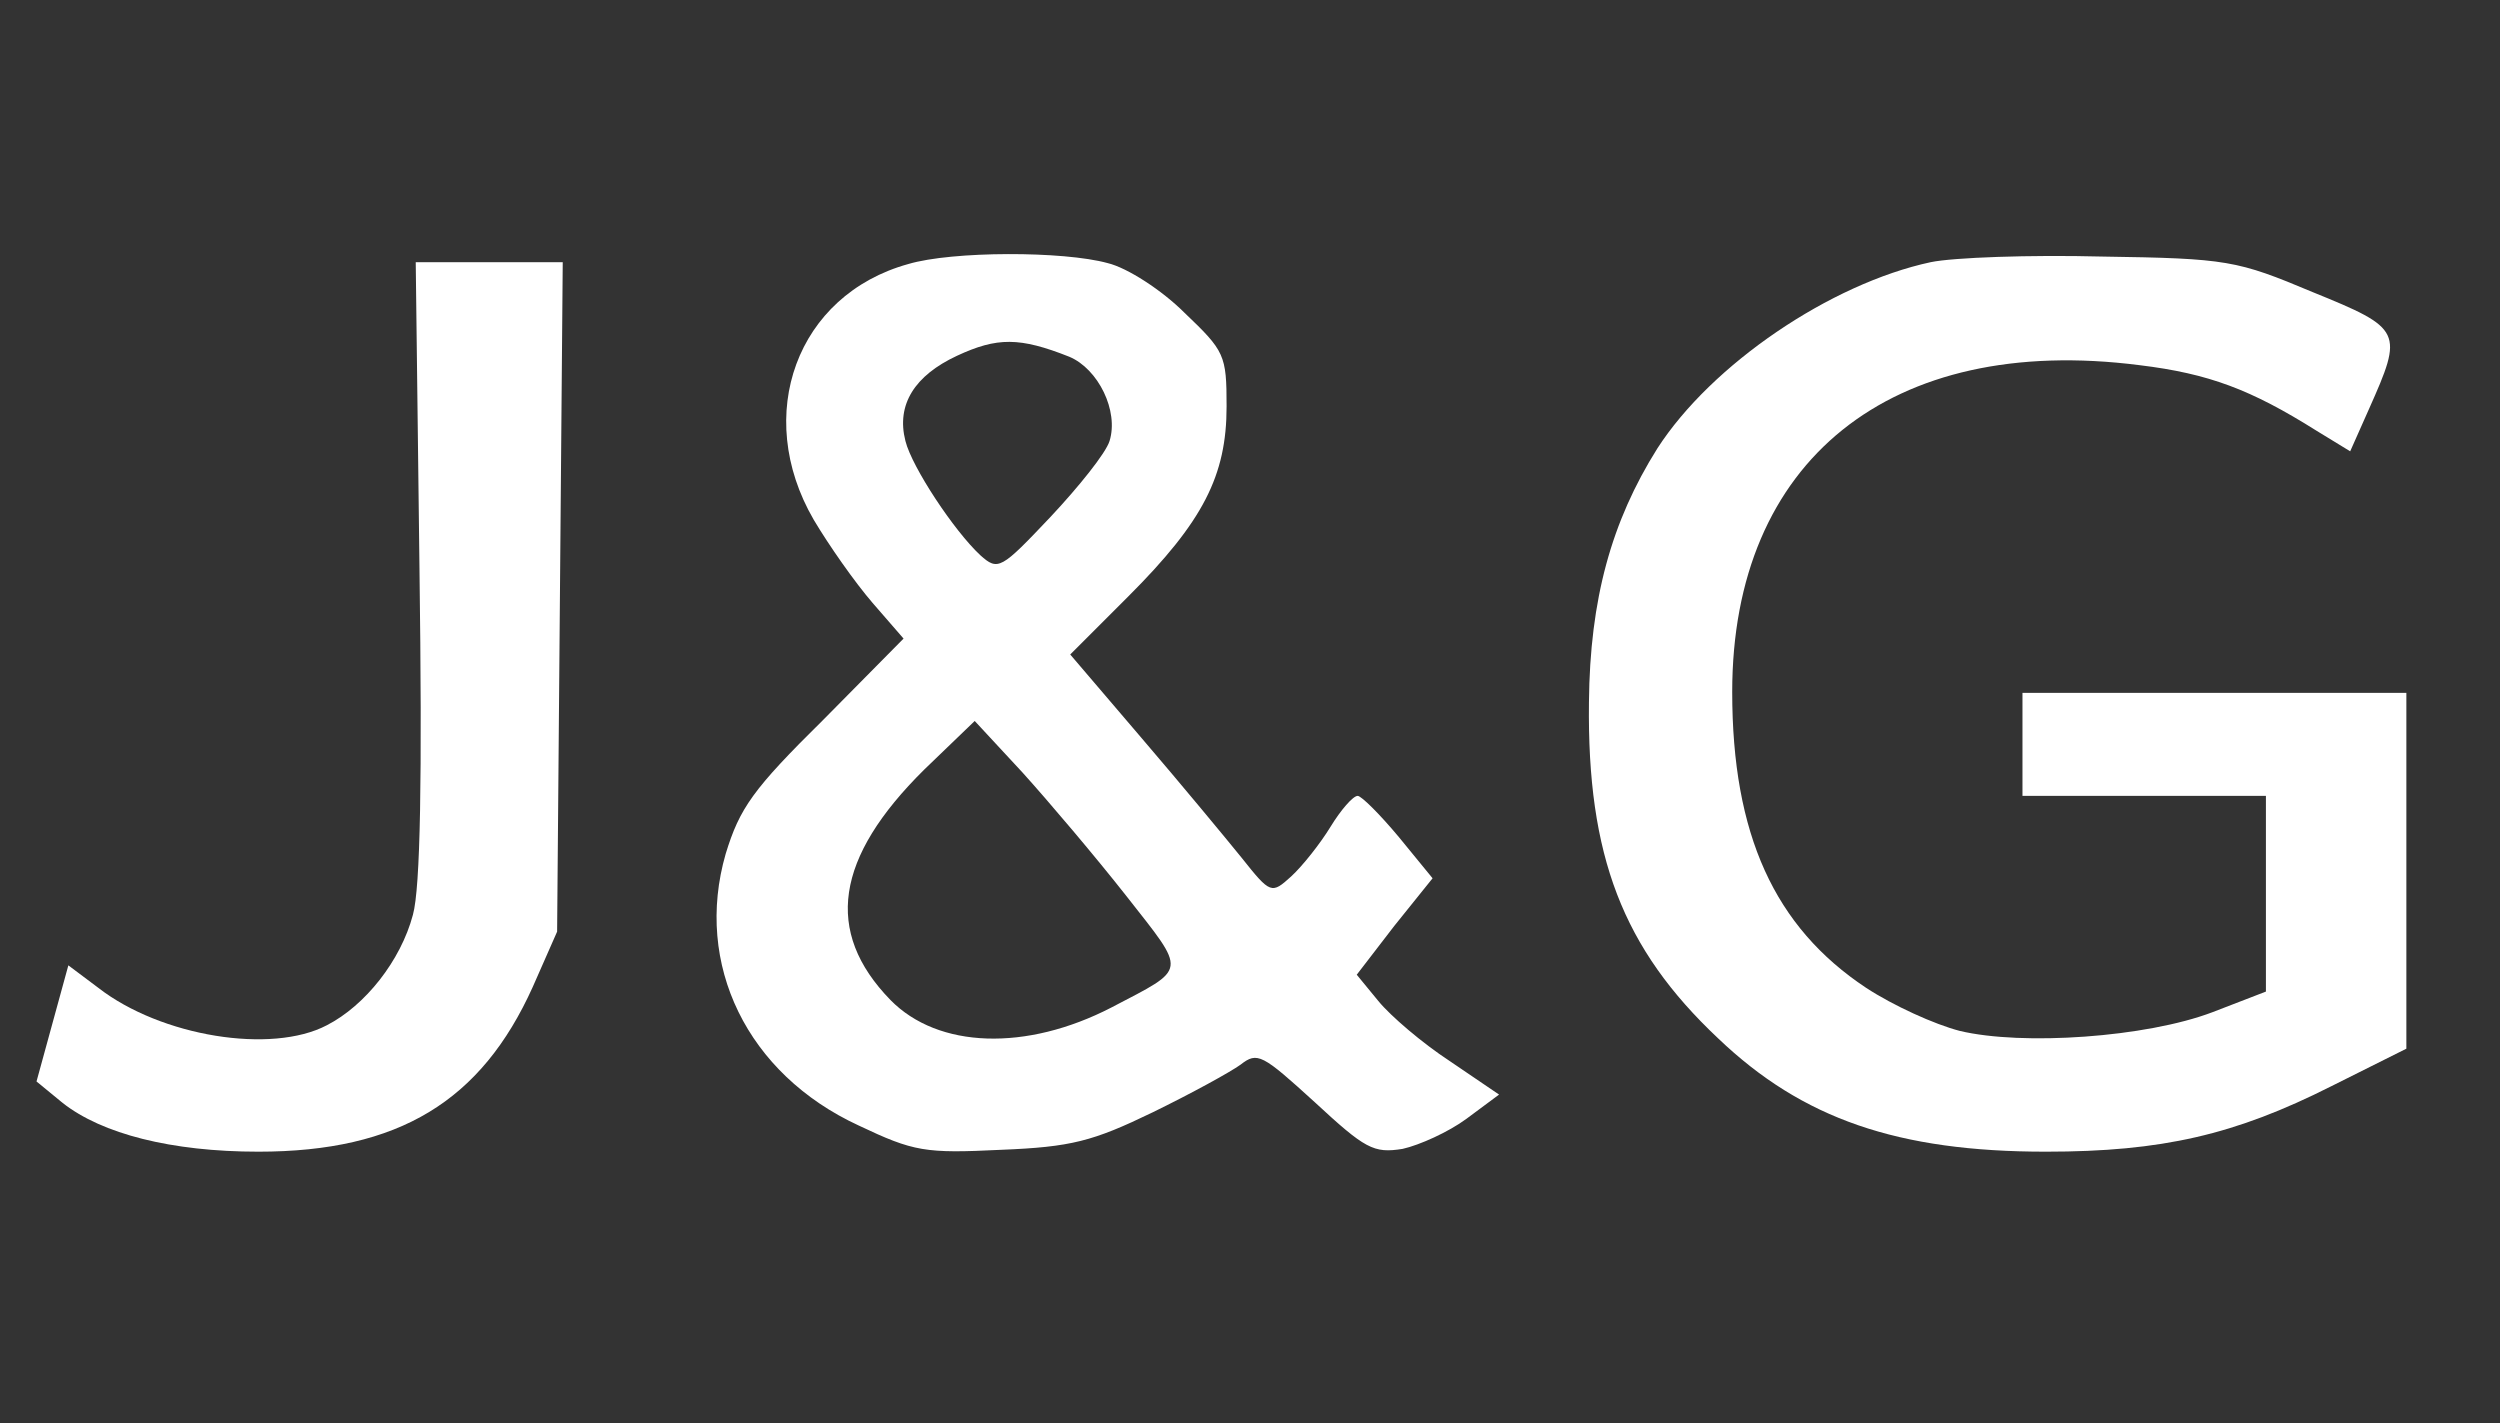 <?xml version="1.0" encoding="UTF-8"?> <svg xmlns="http://www.w3.org/2000/svg" width="267" height="152" viewBox="0 0 267 152" fill="none"><rect x="0" y="0" width="267" height="152" fill="#333333" stroke="none"/> <path d="M97 28.2C85.1 31.5 80.4 44.3 86.9 55.5C88.5 58.2 91.3 62.2 93.2 64.4L96.5 68.2L87.9 76.9C80.4 84.3 79 86.3 77.5 91.2C74.1 103 79.8 114.7 91.7 120.2C97.6 123 98.8 123.2 106.9 122.8C114.4 122.5 116.7 121.9 123.1 118.8C127.2 116.8 131.4 114.5 132.5 113.7C134.3 112.3 134.8 112.6 140.4 117.7C145.8 122.7 146.7 123.2 149.8 122.7C151.6 122.3 154.7 120.9 156.6 119.5L160.1 116.9L154.8 113.3C151.9 111.4 148.5 108.5 147.2 106.9L144.9 104.1L148.9 98.9L153 93.8L149.4 89.4C147.4 87 145.4 85 145 85C144.5 85 143.2 86.5 142.1 88.3C141 90.1 139.1 92.5 137.9 93.6C135.8 95.5 135.7 95.5 132.6 91.6C130.9 89.5 126.1 83.7 121.9 78.8L114.3 69.9L120.5 63.7C128.5 55.7 131 50.8 131 43.4C131 37.9 130.8 37.5 126.5 33.4C124.1 31 120.4 28.6 118.3 28.1C113.6 26.8 101.7 26.8 97 28.2ZM114.2 38.1C117.3 39.4 119.5 43.9 118.5 47.1C118.1 48.4 115.2 52 112.2 55.2C106.9 60.8 106.6 61 104.7 59.3C101.9 56.7 97.4 49.9 96.7 47.1C95.7 43.2 97.7 40.1 102.2 38C106.5 36 108.9 36 114.2 38.1ZM120.3 95.7C126.8 104 126.9 103.3 118.7 107.6C109.6 112.3 100.2 112 95.1 106.8C88 99.5 89.2 91.6 98.7 82.2L104.1 77L109.2 82.5C112 85.6 117 91.5 120.3 95.7Z" fill="white"></path> <path d="M206.2 28C195.5 30.3 182.8 38.9 177 47.9C172.1 55.7 169.8 64 169.7 75C169.5 91.4 173.3 101.3 183.5 110.9C192.5 119.5 202.7 123 218.5 123C230.9 123 238.7 121.2 249 116L257 112V93V74H236.5H216V79.5V85H229H242V95.4V105.9L236.3 108.1C229.2 110.8 216 111.7 209.3 110.1C206.6 109.4 202.2 107.4 199.3 105.5C189.5 99 185 89.1 185 73.9C185 49.2 201.9 35.6 228.5 39C235.9 39.9 240.4 41.6 247.4 46L251 48.2L253 43.7C256.7 35.4 256.6 35.1 247 31.2C238.9 27.8 237.9 27.6 224.5 27.4C216.8 27.2 208.6 27.5 206.2 28Z" fill="white"></path> <path d="M44.8 60.7C45.1 83.2 44.9 94.8 44.1 97.7C42.8 102.6 39 107.4 34.9 109.5C29 112.6 17.2 110.7 10.5 105.5L7.3 103.1L5.6 109.3L3.9 115.5L6.7 117.8C10.9 121.1 18.3 123 27.6 123C42.6 123 51.4 117.6 56.9 105.4L59.5 99.5L59.8 63.7L60.1 28H52.3H44.4L44.8 60.7Z" fill="white"></path> </svg> 